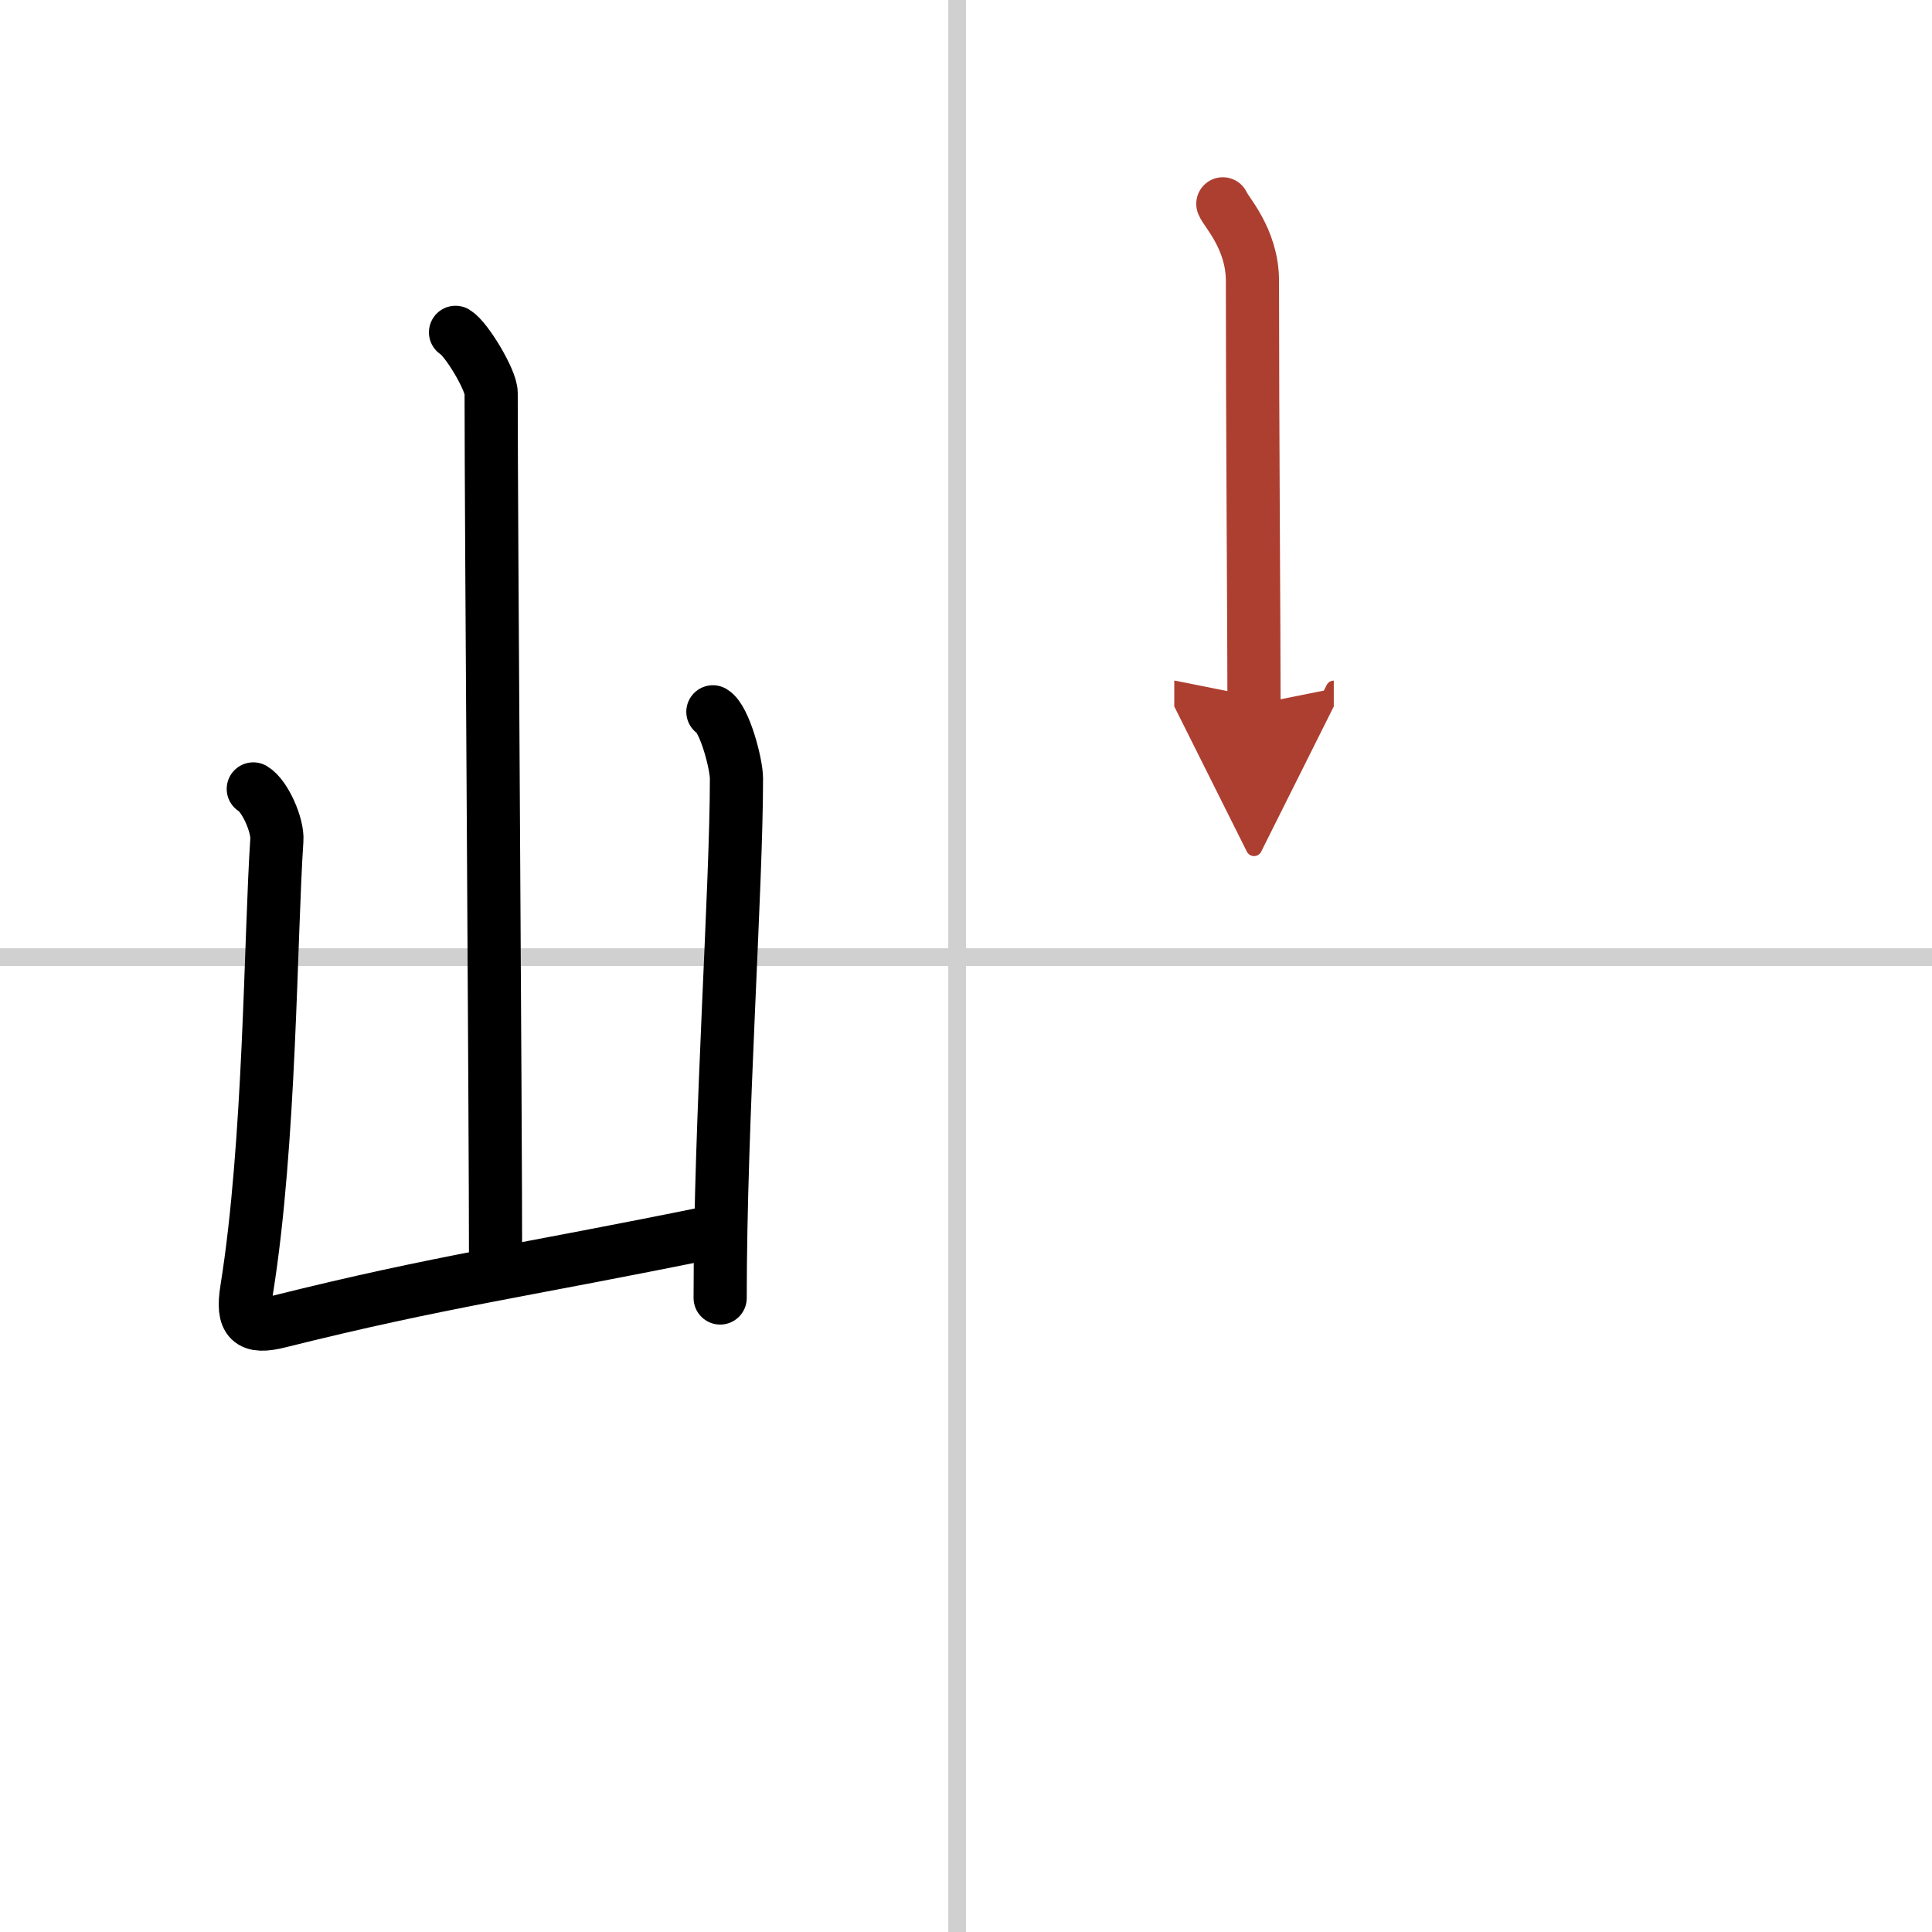 <svg width="400" height="400" viewBox="0 0 109 109" xmlns="http://www.w3.org/2000/svg"><defs><marker id="a" markerWidth="4" orient="auto" refX="1" refY="5" viewBox="0 0 10 10"><polyline points="0 0 10 5 0 10 1 5" fill="#ad3f31" stroke="#ad3f31"/></marker></defs><g fill="none" stroke="#000" stroke-linecap="round" stroke-linejoin="round" stroke-width="3"><rect width="100%" height="100%" fill="#fff" stroke="#fff"/><line x1="54" x2="54" y2="109" stroke="#d0d0d0" stroke-width="1"/><line x2="109" y1="54" y2="54" stroke="#d0d0d0" stroke-width="1"/><path d="m25.7 18.75c0.61 0.36 2.01 2.69 2.01 3.42 0 7.55 0.25 39.97 0.25 49.65"/><path d="m14.29 44.51c0.67 0.4 1.39 2.07 1.33 2.88-0.37 5.52-0.37 17.06-1.7 25.36-0.29 1.8 0.19 2.22 1.82 1.81 9.26-2.31 13.51-2.81 24.76-5.11"/><path d="m40.22 40.16c0.67 0.4 1.33 2.96 1.33 3.76 0 6.21-0.92 19.26-0.92 29.31"/><path d="m68.99 11.5c0.12 0.38 1.67 1.95 1.67 4.34 0 8.16 0.09 20.01 0.09 23.91" marker-end="url(#a)" stroke="#ad3f31"/></g></svg>
